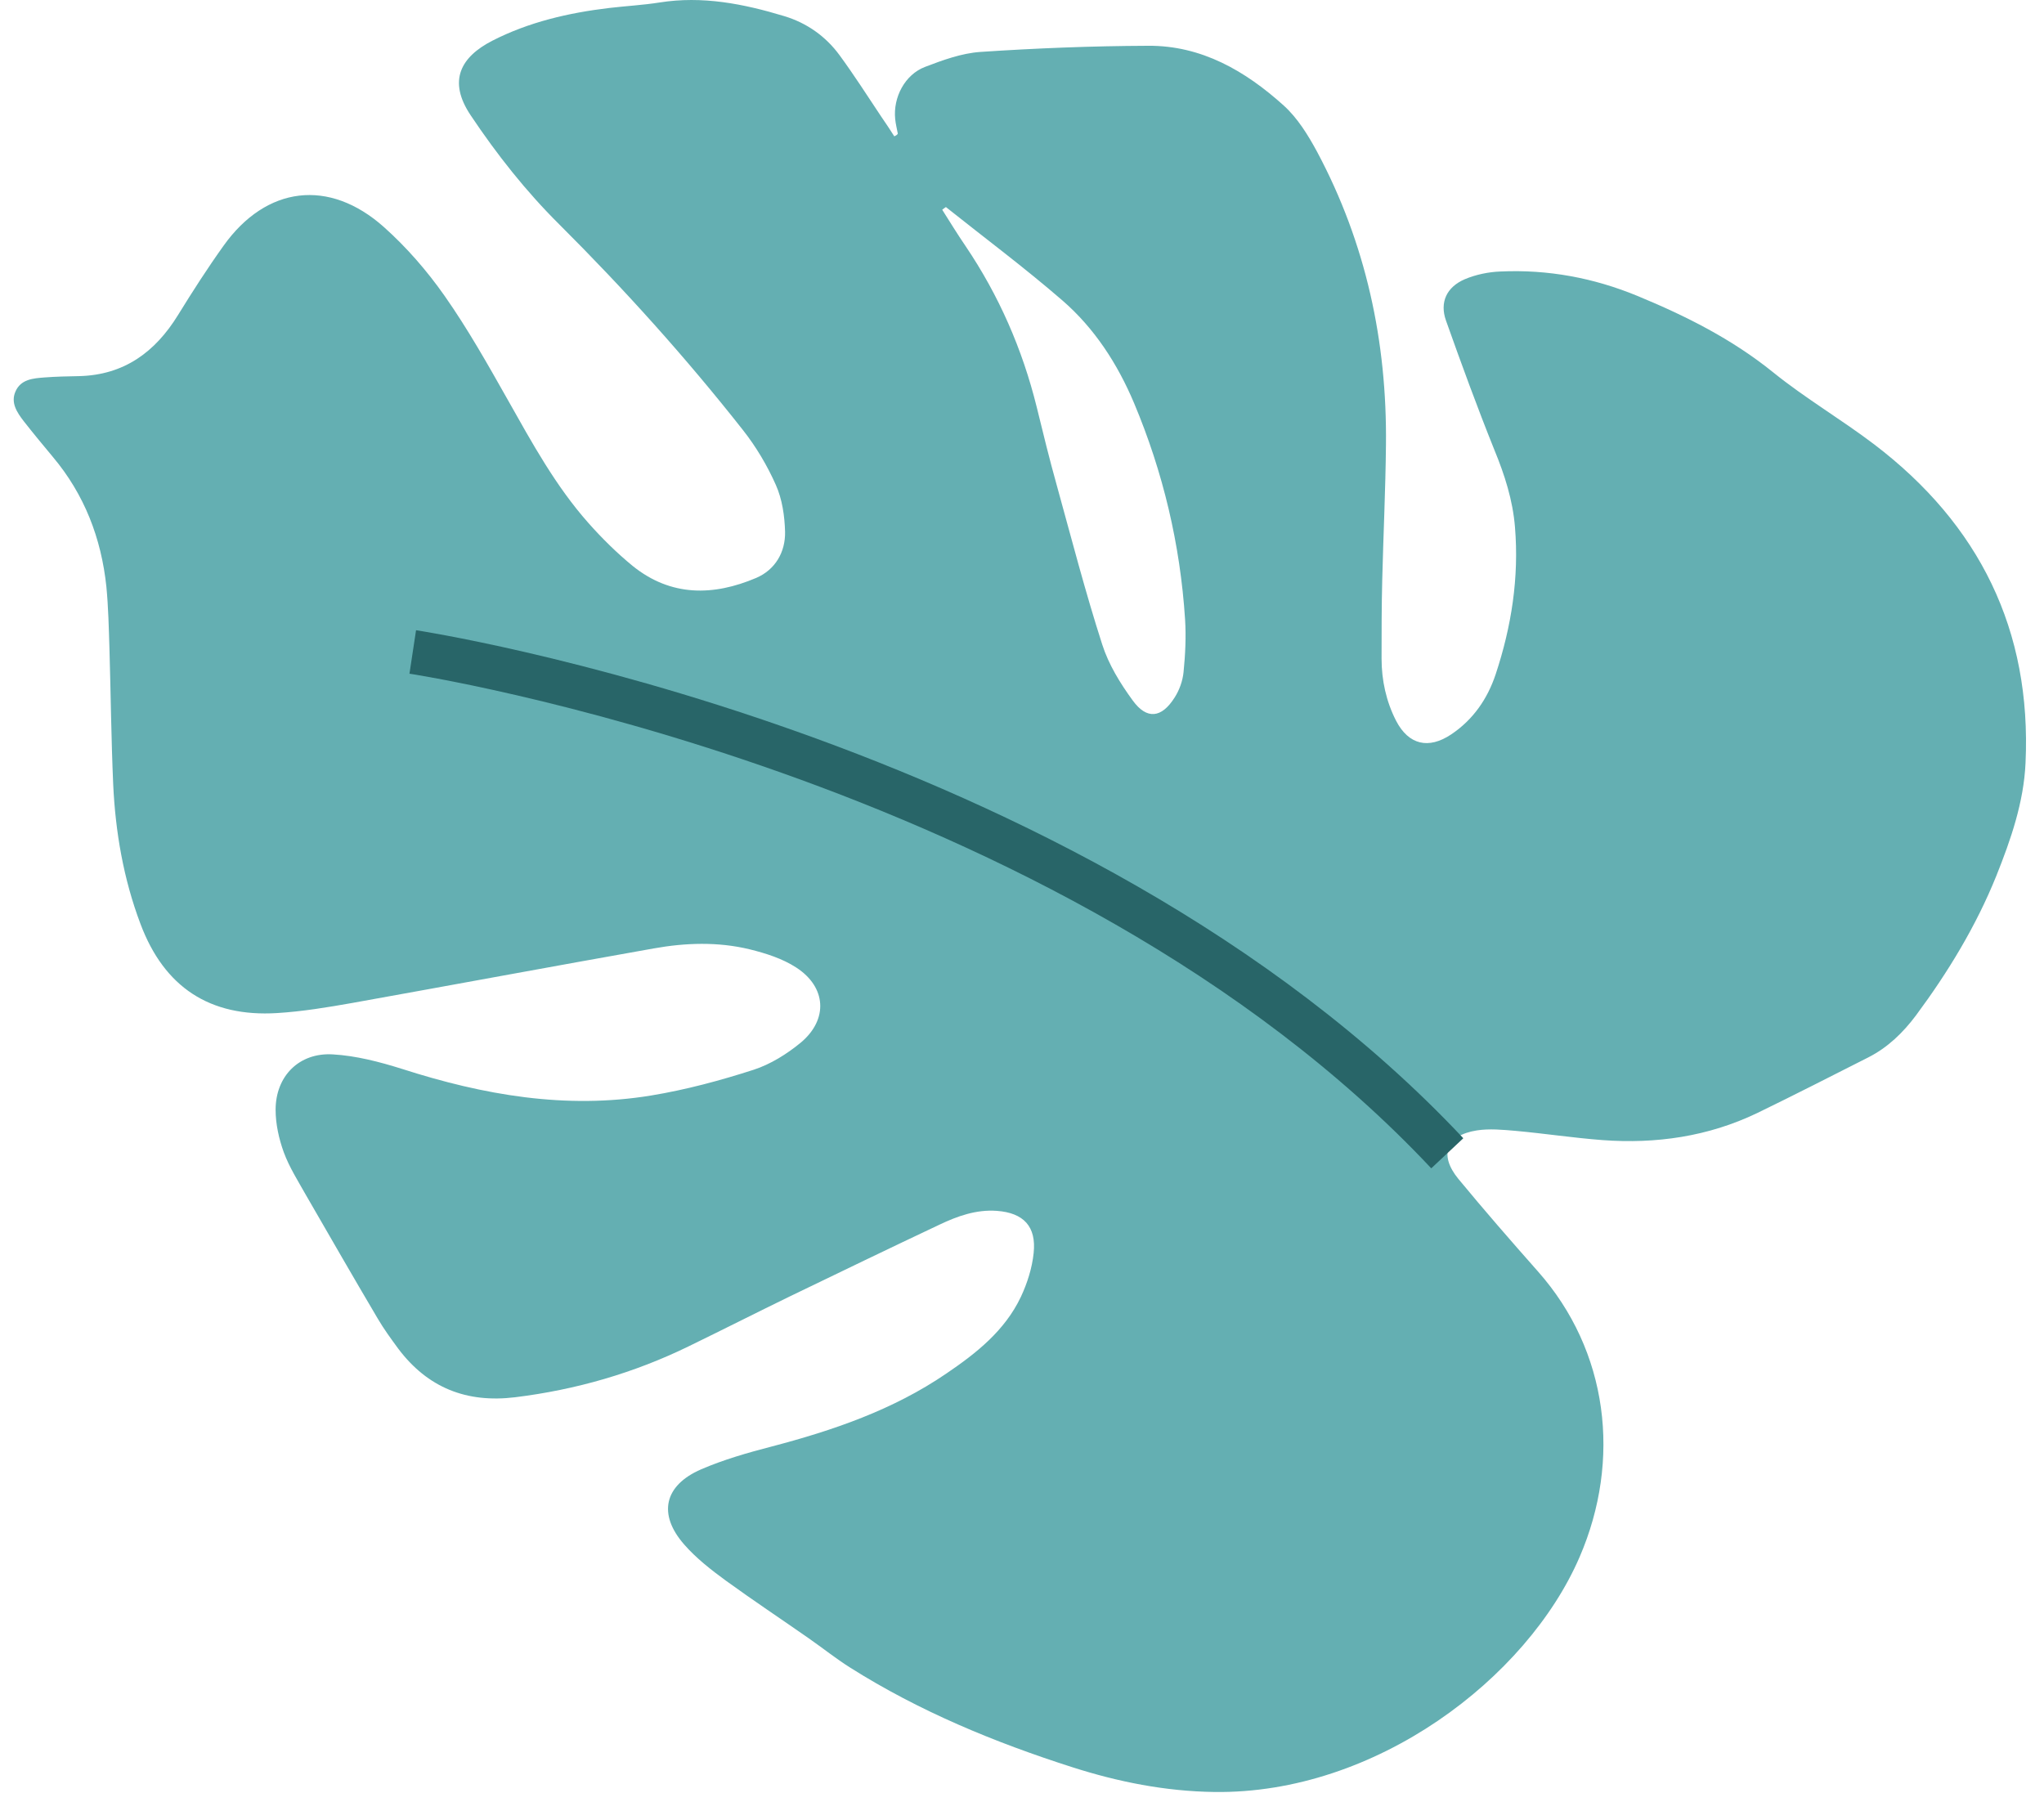 <?xml version="1.0" encoding="UTF-8"?> <svg xmlns="http://www.w3.org/2000/svg" width="93" height="82" viewBox="0 0 93 82" fill="none"><path d="M40.85 6.083C40.81 5.863 40.75 5.633 40.73 5.413C40.63 4.433 41.17 3.393 42.09 3.043C42.9 2.733 43.75 2.423 44.6 2.363C47.14 2.193 49.68 2.093 52.23 2.083C54.67 2.063 56.67 3.233 58.41 4.803C59.04 5.373 59.52 6.153 59.93 6.913C62.15 11.073 63.11 15.543 63.06 20.233C63.04 22.293 62.94 24.353 62.89 26.403C62.86 27.593 62.86 28.773 62.86 29.963C62.86 30.953 63.07 31.913 63.52 32.793C64.09 33.893 65 34.103 66.03 33.413C67.03 32.743 67.68 31.793 68.05 30.683C68.77 28.513 69.12 26.283 68.93 23.983C68.83 22.753 68.46 21.603 67.99 20.463C67.21 18.523 66.49 16.553 65.79 14.583C65.5 13.763 65.81 13.063 66.65 12.703C67.15 12.493 67.72 12.373 68.27 12.353C70.43 12.253 72.51 12.643 74.5 13.463C76.7 14.373 78.8 15.423 80.68 16.943C82.14 18.123 83.78 19.083 85.28 20.223C90.06 23.863 92.44 28.673 92.16 34.713C92.08 36.503 91.49 38.203 90.83 39.853C89.91 42.133 88.64 44.223 87.18 46.193C86.59 46.983 85.89 47.663 85 48.113C83.32 48.963 81.64 49.823 79.95 50.643C77.72 51.713 75.35 52.053 72.91 51.873C71.59 51.773 70.28 51.573 68.96 51.453C68.37 51.403 67.77 51.343 67.19 51.433C65.8 51.653 65.46 52.543 66.35 53.633C67.53 55.063 68.74 56.453 69.97 57.843C73.18 61.463 73.78 66.423 71.87 70.843C69.48 76.373 62.58 81.633 55.25 81.533C53.02 81.503 50.87 81.073 48.78 80.403C45.25 79.273 41.83 77.863 38.68 75.873C38.03 75.463 37.43 74.983 36.8 74.543C35.54 73.663 34.26 72.813 33.02 71.913C32.35 71.423 31.67 70.893 31.13 70.273C29.92 68.893 30.22 67.583 31.9 66.853C32.92 66.413 34 66.103 35.08 65.823C37.9 65.083 40.63 64.153 43.06 62.493C44.43 61.563 45.72 60.543 46.45 59.003C46.74 58.383 46.96 57.693 47.03 57.013C47.16 55.803 46.57 55.183 45.36 55.093C44.42 55.023 43.56 55.333 42.74 55.723C40.47 56.793 38.2 57.893 35.94 58.983C34.4 59.733 32.88 60.503 31.34 61.253C28.84 62.473 26.2 63.233 23.44 63.573C21.23 63.843 19.46 63.143 18.12 61.363C17.79 60.913 17.46 60.463 17.18 59.983C16.08 58.123 15 56.243 13.92 54.373C13.56 53.733 13.16 53.103 12.91 52.423C12.69 51.813 12.54 51.143 12.54 50.493C12.54 48.963 13.61 47.883 15.14 47.973C16.2 48.033 17.27 48.313 18.29 48.633C21.99 49.823 25.75 50.483 29.63 49.843C31.21 49.583 32.77 49.163 34.29 48.673C35.06 48.423 35.81 47.953 36.44 47.433C37.69 46.383 37.6 44.913 36.23 44.023C35.6 43.613 34.84 43.373 34.11 43.193C32.67 42.843 31.19 42.893 29.74 43.153C25.17 43.963 20.6 44.813 16.03 45.633C14.9 45.833 13.75 46.023 12.61 46.093C9.54 46.283 7.47 44.913 6.39 42.033C5.62 39.993 5.25 37.853 5.15 35.683C5.06 33.623 5.04 31.563 4.98 29.513C4.95 28.573 4.93 27.623 4.84 26.693C4.61 24.493 3.84 22.493 2.4 20.783C1.95 20.243 1.51 19.713 1.08 19.163C0.78 18.773 0.48 18.333 0.7 17.823C0.94 17.253 1.51 17.213 2.03 17.173C2.55 17.133 3.08 17.123 3.6 17.113C5.64 17.063 7.06 16.023 8.1 14.333C8.76 13.263 9.44 12.203 10.17 11.183C12.11 8.463 14.97 8.103 17.47 10.333C18.5 11.253 19.43 12.323 20.23 13.463C21.29 14.973 22.2 16.593 23.11 18.203C24.21 20.153 25.28 22.113 26.77 23.793C27.39 24.493 28.07 25.163 28.79 25.753C30.53 27.153 32.46 27.123 34.41 26.293C35.27 25.923 35.74 25.123 35.72 24.193C35.7 23.473 35.59 22.713 35.3 22.063C34.91 21.183 34.4 20.323 33.8 19.563C31.21 16.273 28.41 13.163 25.44 10.203C23.93 8.703 22.61 7.033 21.42 5.253C20.35 3.663 20.98 2.583 22.4 1.853C24.06 1.003 25.87 0.583 27.72 0.363C28.48 0.273 29.25 0.233 30.01 0.113C31.96 -0.197 33.83 0.173 35.68 0.733C36.71 1.043 37.57 1.653 38.2 2.513C38.86 3.413 39.46 4.353 40.08 5.283C40.29 5.583 40.49 5.893 40.69 6.203C40.73 6.183 40.77 6.163 40.81 6.133L40.85 6.083ZM43.05 9.413C42.99 9.453 42.93 9.493 42.87 9.543C43.22 10.093 43.56 10.653 43.93 11.193C45.45 13.443 46.52 15.893 47.17 18.523C47.46 19.713 47.75 20.893 48.08 22.073C48.75 24.493 49.38 26.933 50.15 29.323C50.44 30.233 50.97 31.093 51.54 31.873C52.18 32.753 52.85 32.673 53.44 31.743C53.66 31.403 53.81 30.983 53.85 30.583C53.93 29.783 53.97 28.983 53.92 28.183C53.7 24.773 52.92 21.483 51.6 18.343C50.85 16.563 49.8 14.933 48.33 13.663C46.62 12.183 44.81 10.833 43.04 9.423L43.05 9.413Z" fill="#64AFB2"></path><path d="M18.78 29.663C18.78 29.663 48.69 34.193 65.85 52.473" stroke="#286568" stroke-width="2" stroke-miterlimit="10"></path></svg> 